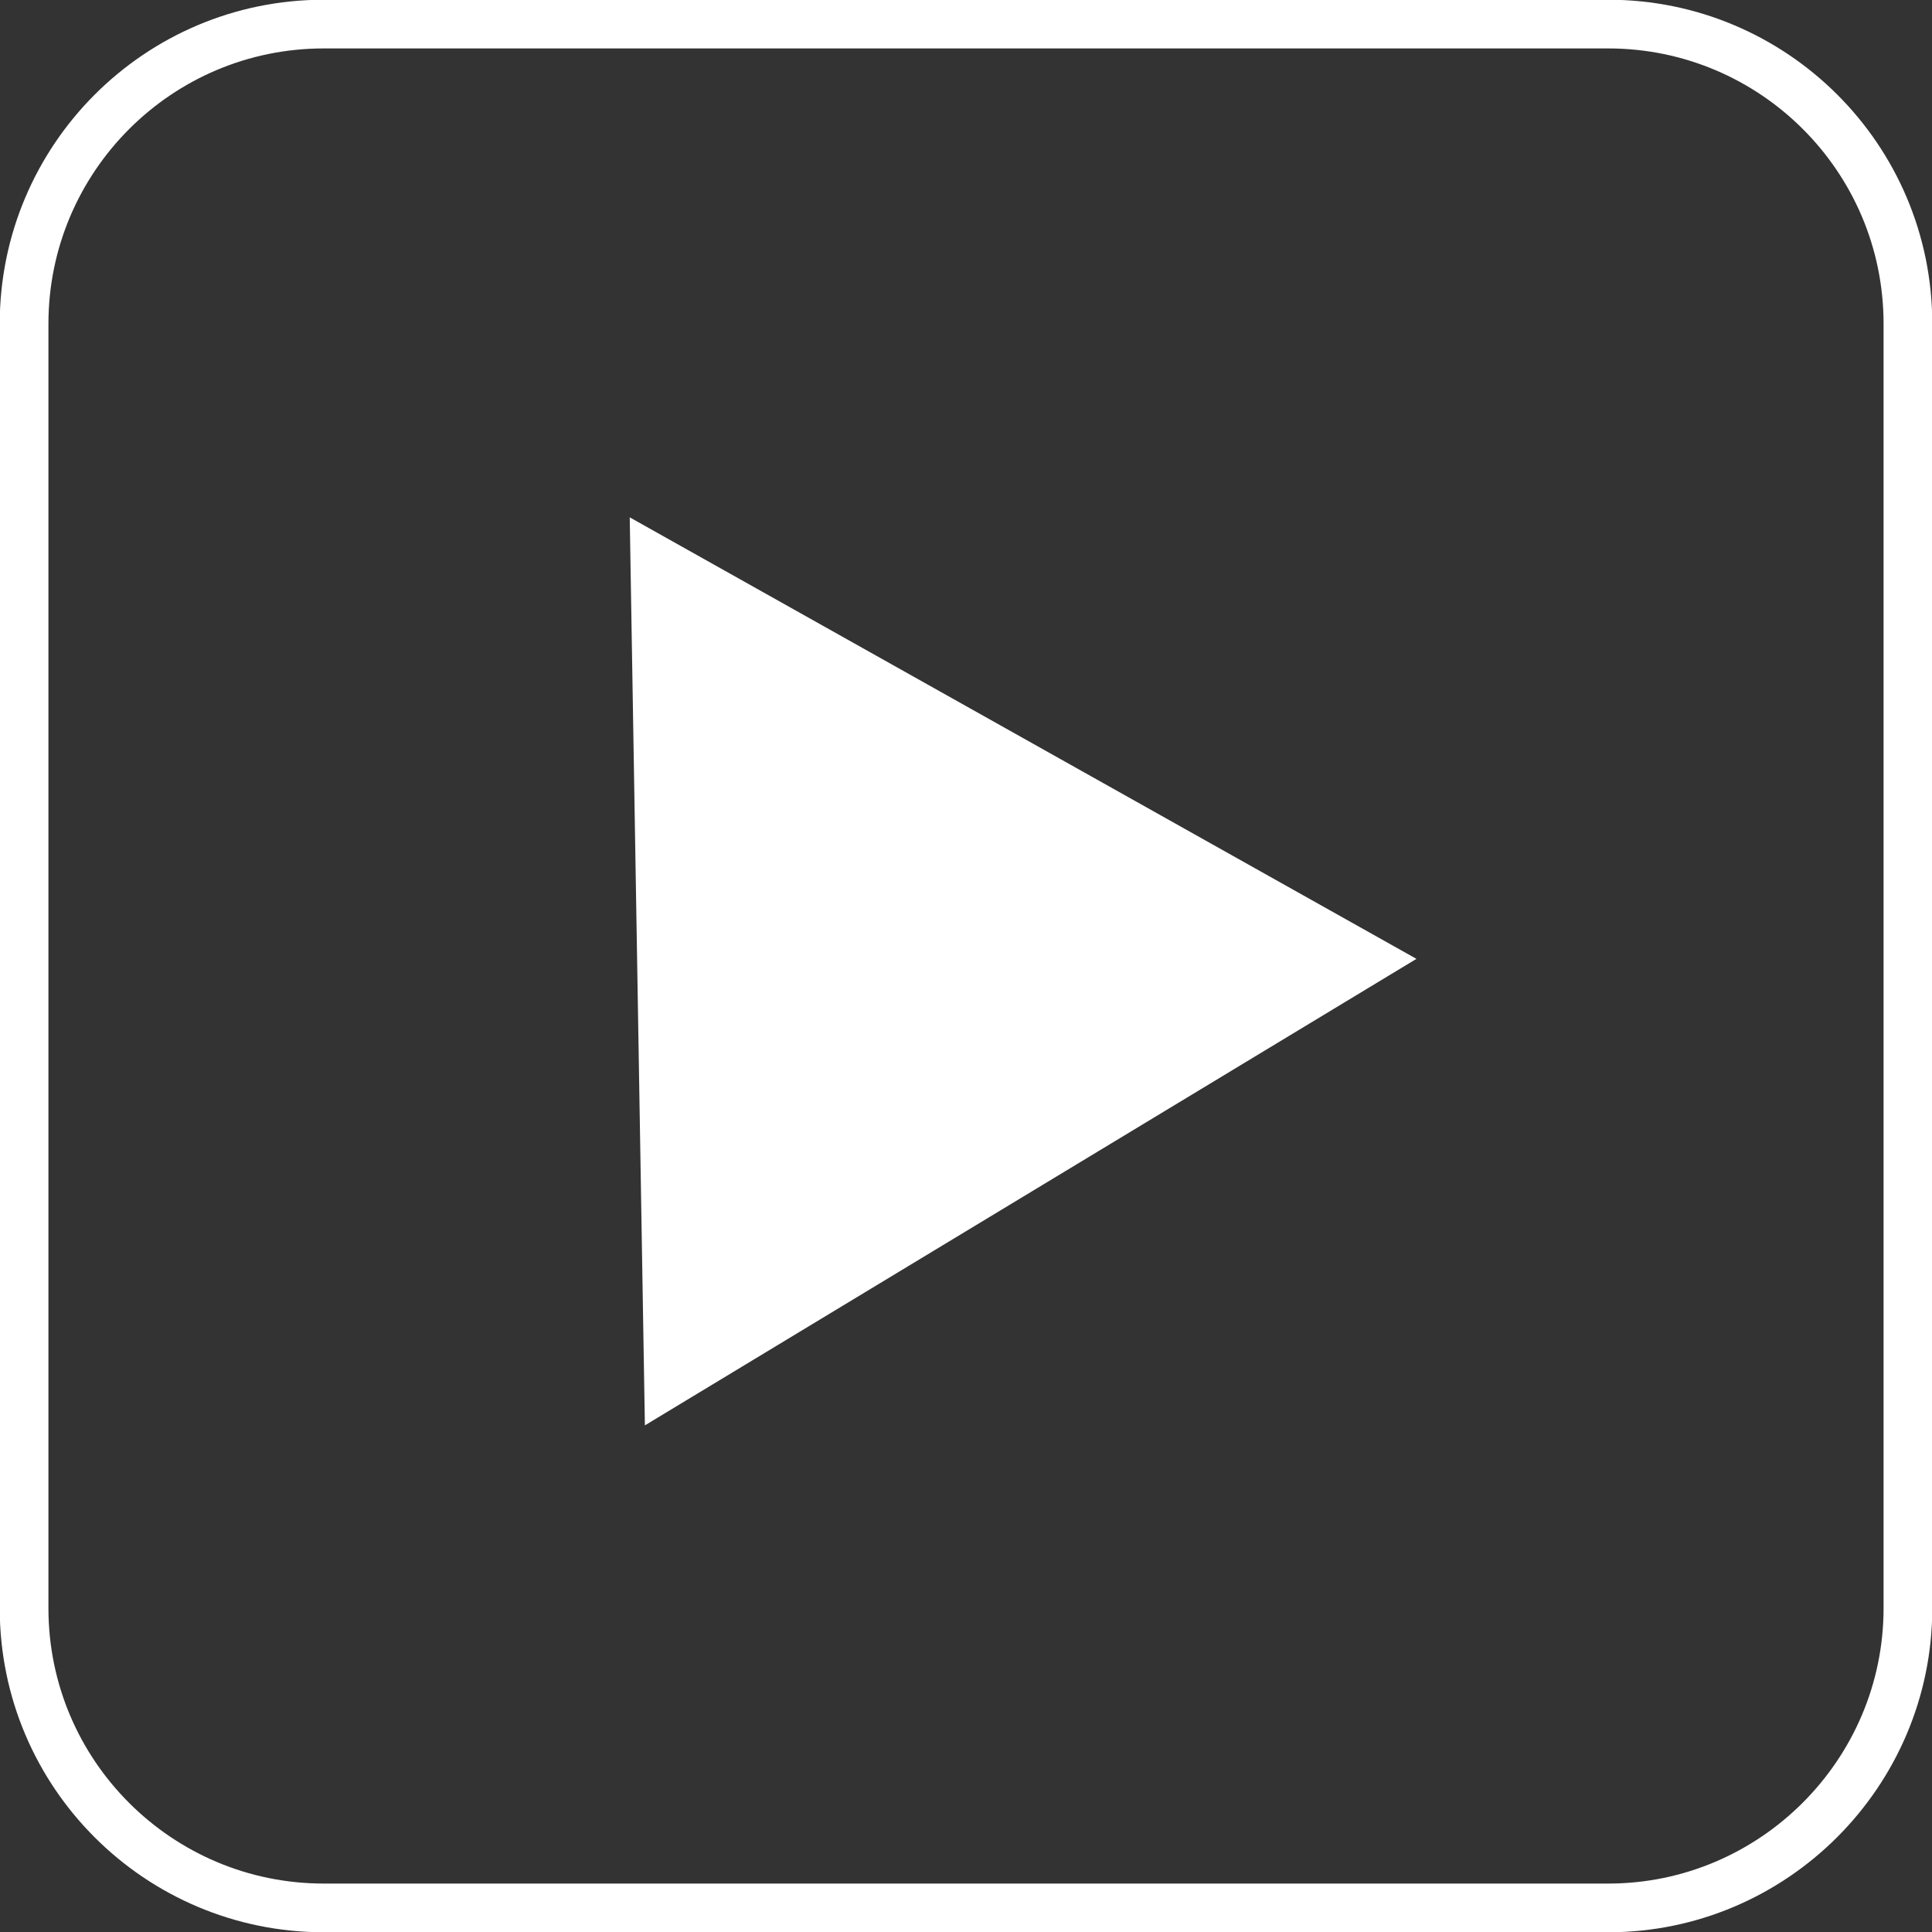 <?xml version="1.0" encoding="UTF-8"?> <svg xmlns="http://www.w3.org/2000/svg" xmlns:xlink="http://www.w3.org/1999/xlink" version="1.1" id="Layer_1" x="0px" y="0px" viewBox="0 0 21.66 21.66" style="enable-background:new 0 0 21.66 21.66;" xml:space="preserve"><rect x="0" y="0" width="21.66" height="21.66" fill="#333333" stroke="none"/> <style type="text/css"> .st0{fill:#FFFFFF;} .st1{fill:none;stroke:#FFFFFF;stroke-width:0.546;stroke-miterlimit:10;} </style> <g> <polygon class="st0" points="7.23,15.98 7.06,5.8 15.88,10.75 "></polygon> <path class="st1" d="M18.03,21.39H3.63c-1.85,0-3.36-1.5-3.36-3.36V3.63c0-1.85,1.5-3.36,3.36-3.36h14.4c1.85,0,3.36,1.5,3.36,3.36 v14.4C21.39,19.88,19.88,21.39,18.03,21.39z"></path> </g> </svg> 